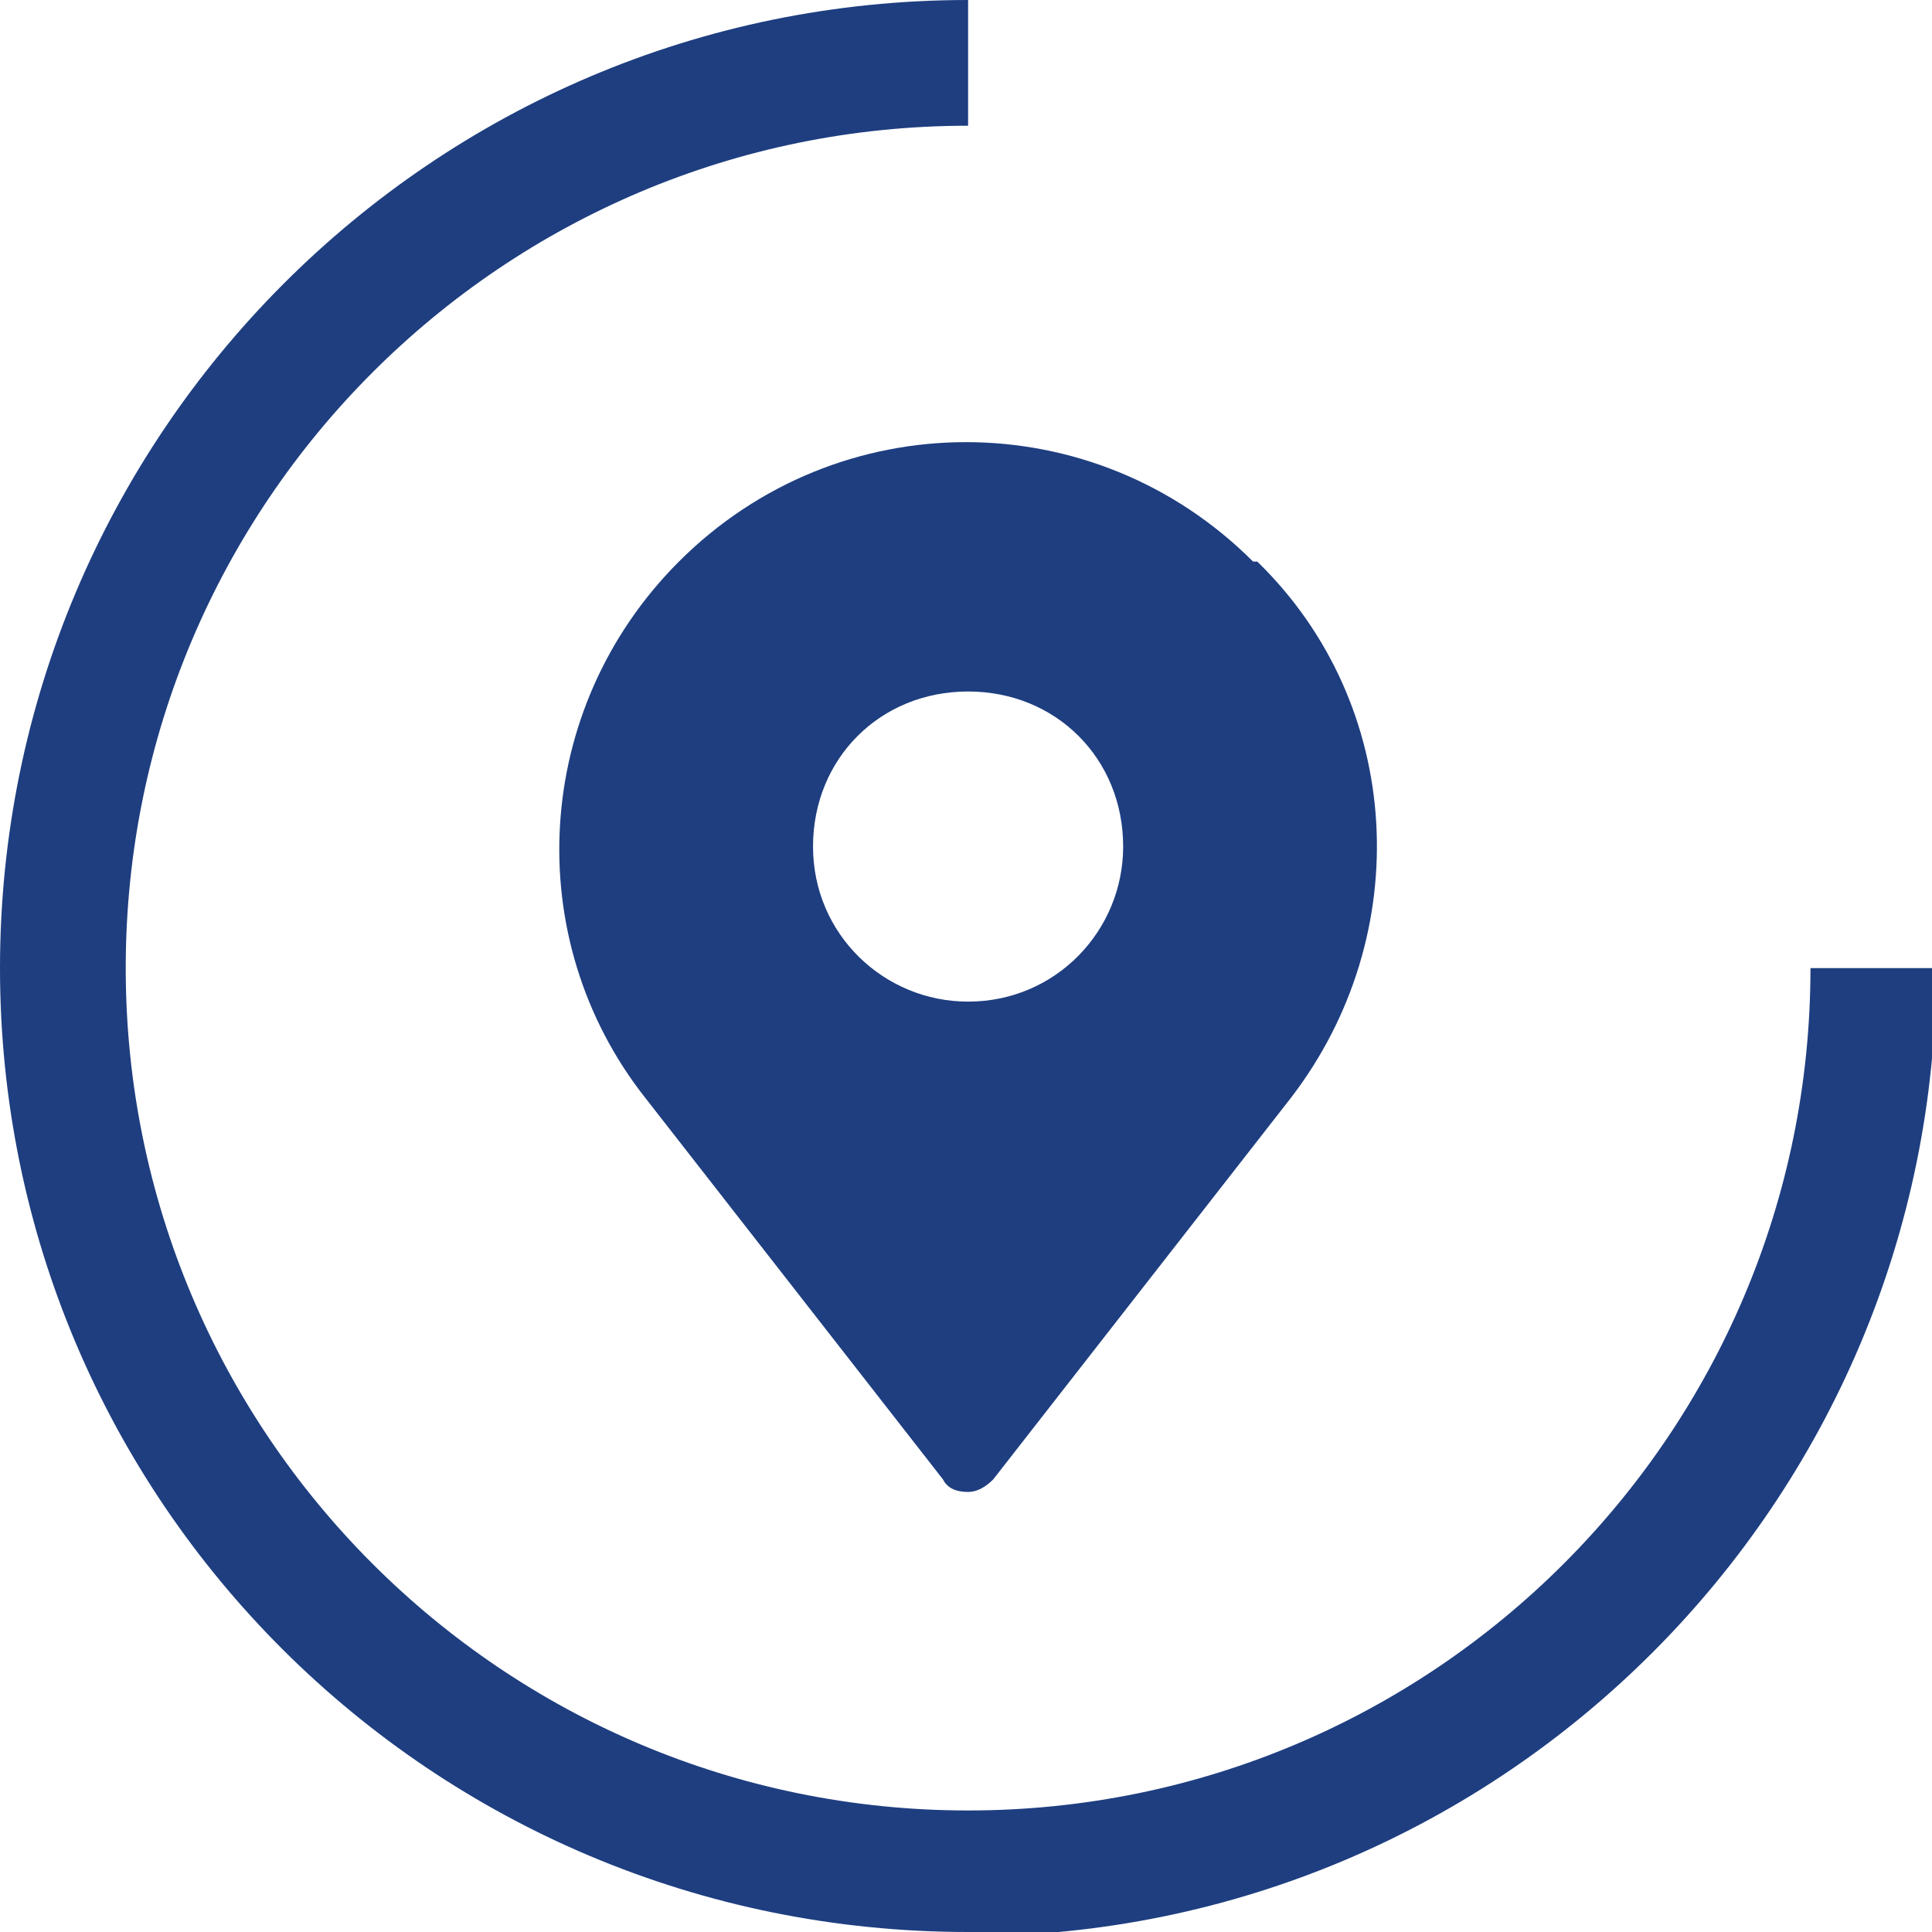 <?xml version="1.0" encoding="UTF-8"?>
<svg xmlns="http://www.w3.org/2000/svg" id="Ebene_1" version="1.1" viewBox="0 0 46.1 46.1">
  <defs>
    <style>
      .st0 {
        fill: #1e3e80;
      }
    </style>
  </defs>
  <g id="Komponente_3_3">
    <g id="Pfad_572">
      <path class="st0" d="M23.1,46.1C10.3,46.1,0,35.8,0,23.1S10.3,0,23.1,0v3C12,3,3,12,3,23.1s9,20.1,20.1,20.1,20.1-9,20.1-20.1h3c0,12.7-10.3,23.1-23.1,23.1Z"></path>
    </g>
    <g id="Pfad_574">
      <path class="st0" d="M29.9,13.4h0c-3.8-3.8-9.9-3.8-13.7,0-3.5,3.5-3.8,9-.8,12.8l7.1,9.1c.1.2.3.3.6.3h0c.2,0,.4-.1.6-.3l7.1-9.1c3-3.9,2.7-9.4-.8-12.8M23.1,23.9c-2,0-3.7-1.6-3.7-3.7s1.6-3.7,3.7-3.7,3.7,1.6,3.7,3.7c0,2-1.6,3.7-3.7,3.7"></path>
    </g>
  </g>
</svg>
